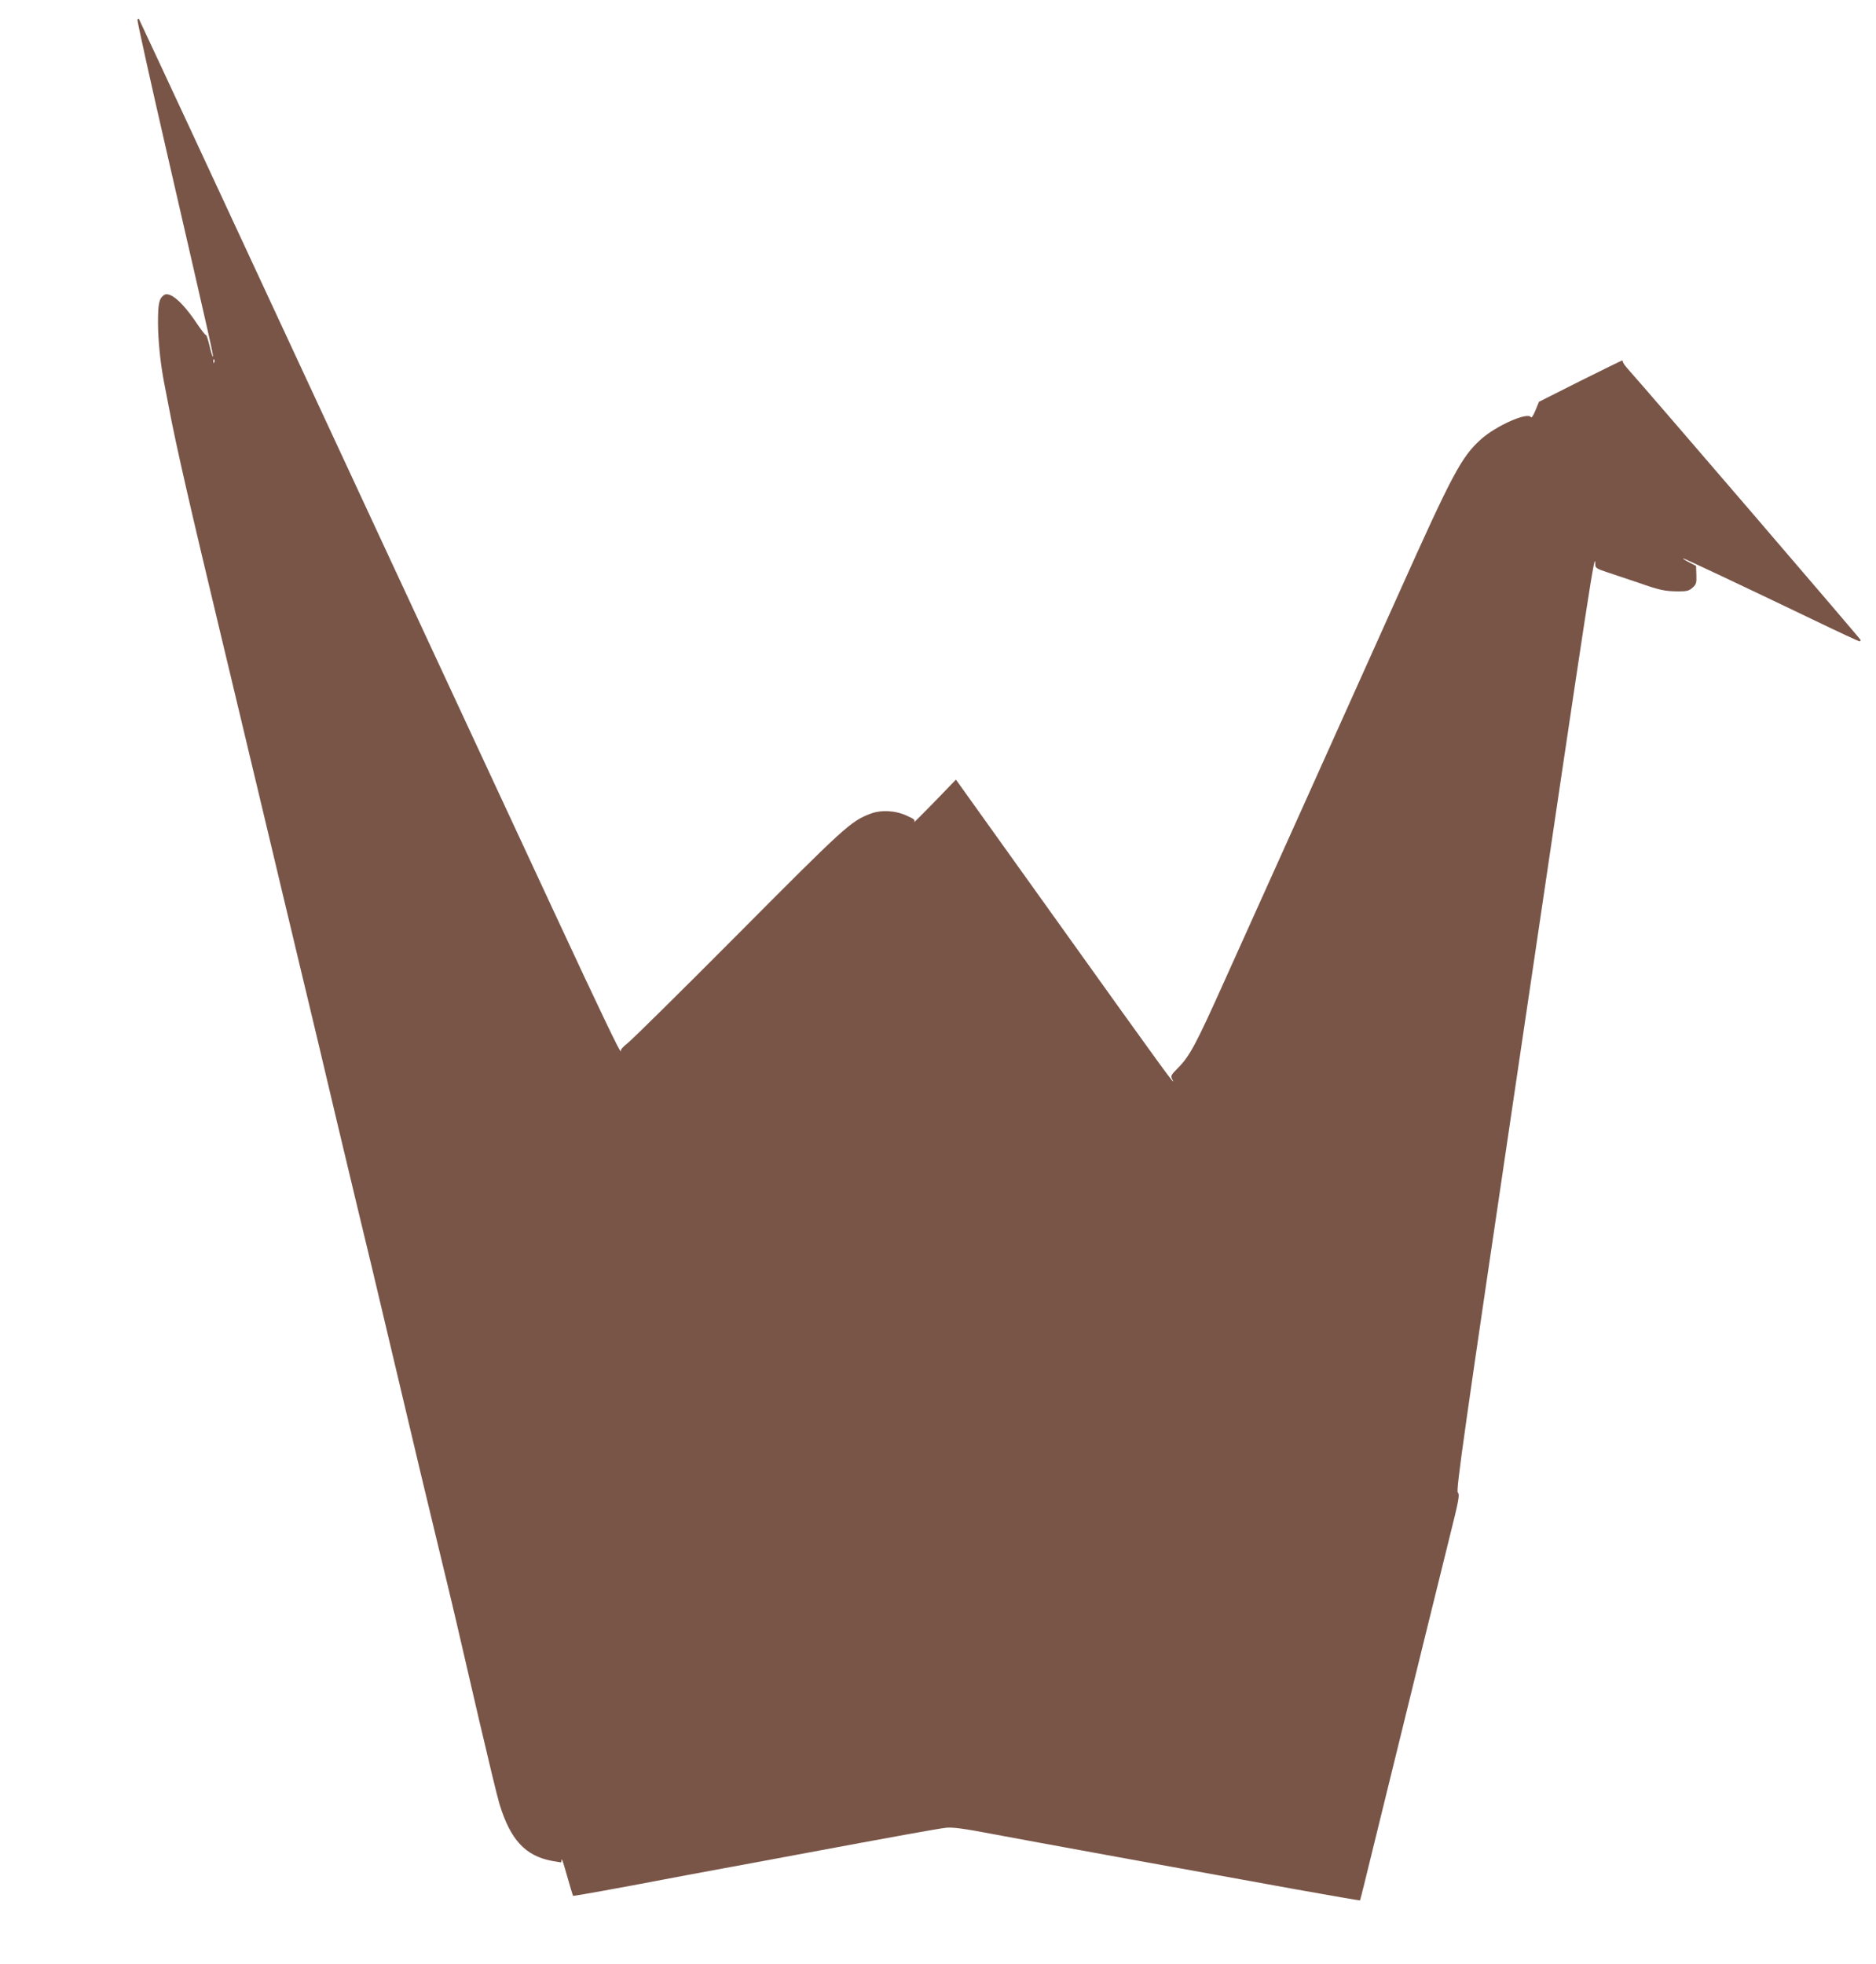 <?xml version="1.0" standalone="no"?>
<!DOCTYPE svg PUBLIC "-//W3C//DTD SVG 20010904//EN"
 "http://www.w3.org/TR/2001/REC-SVG-20010904/DTD/svg10.dtd">
<svg version="1.0" xmlns="http://www.w3.org/2000/svg"
 width="1223pt" height="1280pt" viewBox="0 0 1223 1280"
 preserveAspectRatio="xMidYMid meet">
<g transform="translate(0,1280) scale(0.1,-0.1)"
fill="#795548" stroke="none">
<path d="M896 12672 c-3 -5 86 -407 198 -893 277 -1204 299 -1299 294 -1304
-2 -3 -12 29 -22 71 -10 41 -20 73 -23 70 -3 -3 -28 29 -56 70 -96 145 -181
218 -219 190 -31 -23 -38 -55 -38 -179 0 -114 16 -269 40 -392 5 -27 19 -99
31 -160 44 -237 139 -651 339 -1485 51 -212 100 -419 110 -460 19 -80 161
-676 240 -1005 26 -110 73 -308 105 -440 31 -132 81 -339 110 -460 29 -121 65
-272 80 -335 40 -172 189 -797 245 -1030 27 -113 69 -288 94 -390 90 -380 257
-1084 320 -1350 36 -151 97 -405 136 -565 75 -309 80 -330 244 -1040 59 -253
118 -498 132 -544 71 -233 168 -338 341 -371 31 -5 58 -10 60 -10 2 0 3 8 4
18 0 9 9 -12 19 -48 37 -130 54 -185 56 -188 2 -3 323 55 599 108 55 11 224
42 375 70 151 28 370 68 485 90 632 118 926 171 975 176 41 4 117 -6 295 -40
249 -47 1253 -230 1979 -361 230 -41 420 -74 422 -73 1 2 14 50 28 108 14 58
82 335 151 615 69 281 173 704 231 940 58 237 137 554 174 705 61 243 67 277
54 291 -13 14 34 346 406 2855 469 3170 489 3300 490 3193 0 -21 10 -27 83
-51 45 -15 135 -45 200 -67 139 -49 170 -55 259 -56 57 0 70 4 93 25 23 21 26
31 24 83 l-2 58 -46 24 c-25 13 -43 24 -38 25 8 0 377 -174 846 -399 161 -78
298 -141 302 -141 5 0 9 3 9 8 0 6 -1390 1625 -1516 1765 -19 21 -34 43 -34
48 0 5 -2 9 -5 9 -3 0 -126 -60 -274 -134 l-268 -135 -23 -56 c-14 -35 -26
-52 -30 -44 -22 35 -231 -58 -328 -147 -125 -113 -185 -227 -527 -989 -109
-242 -391 -870 -627 -1395 -237 -525 -470 -1043 -518 -1150 -184 -410 -224
-485 -302 -563 -43 -43 -47 -51 -37 -70 33 -63 -23 13 -753 1034 l-656 917
-142 -147 c-78 -80 -137 -139 -131 -130 9 14 2 20 -50 43 -74 34 -169 38 -239
10 -125 -49 -164 -84 -860 -784 -371 -373 -696 -694 -721 -712 -25 -19 -44
-40 -42 -49 10 -41 -139 270 -435 907 -387 831 -1910 4109 -2379 5119 -179
385 -327 701 -328 703 -2 2 -6 -1 -9 -6z m501 -2234 c-3 -8 -6 -5 -6 6 -1 11
2 17 5 13 3 -3 4 -12 1 -19z"/>
</g>
</svg>

